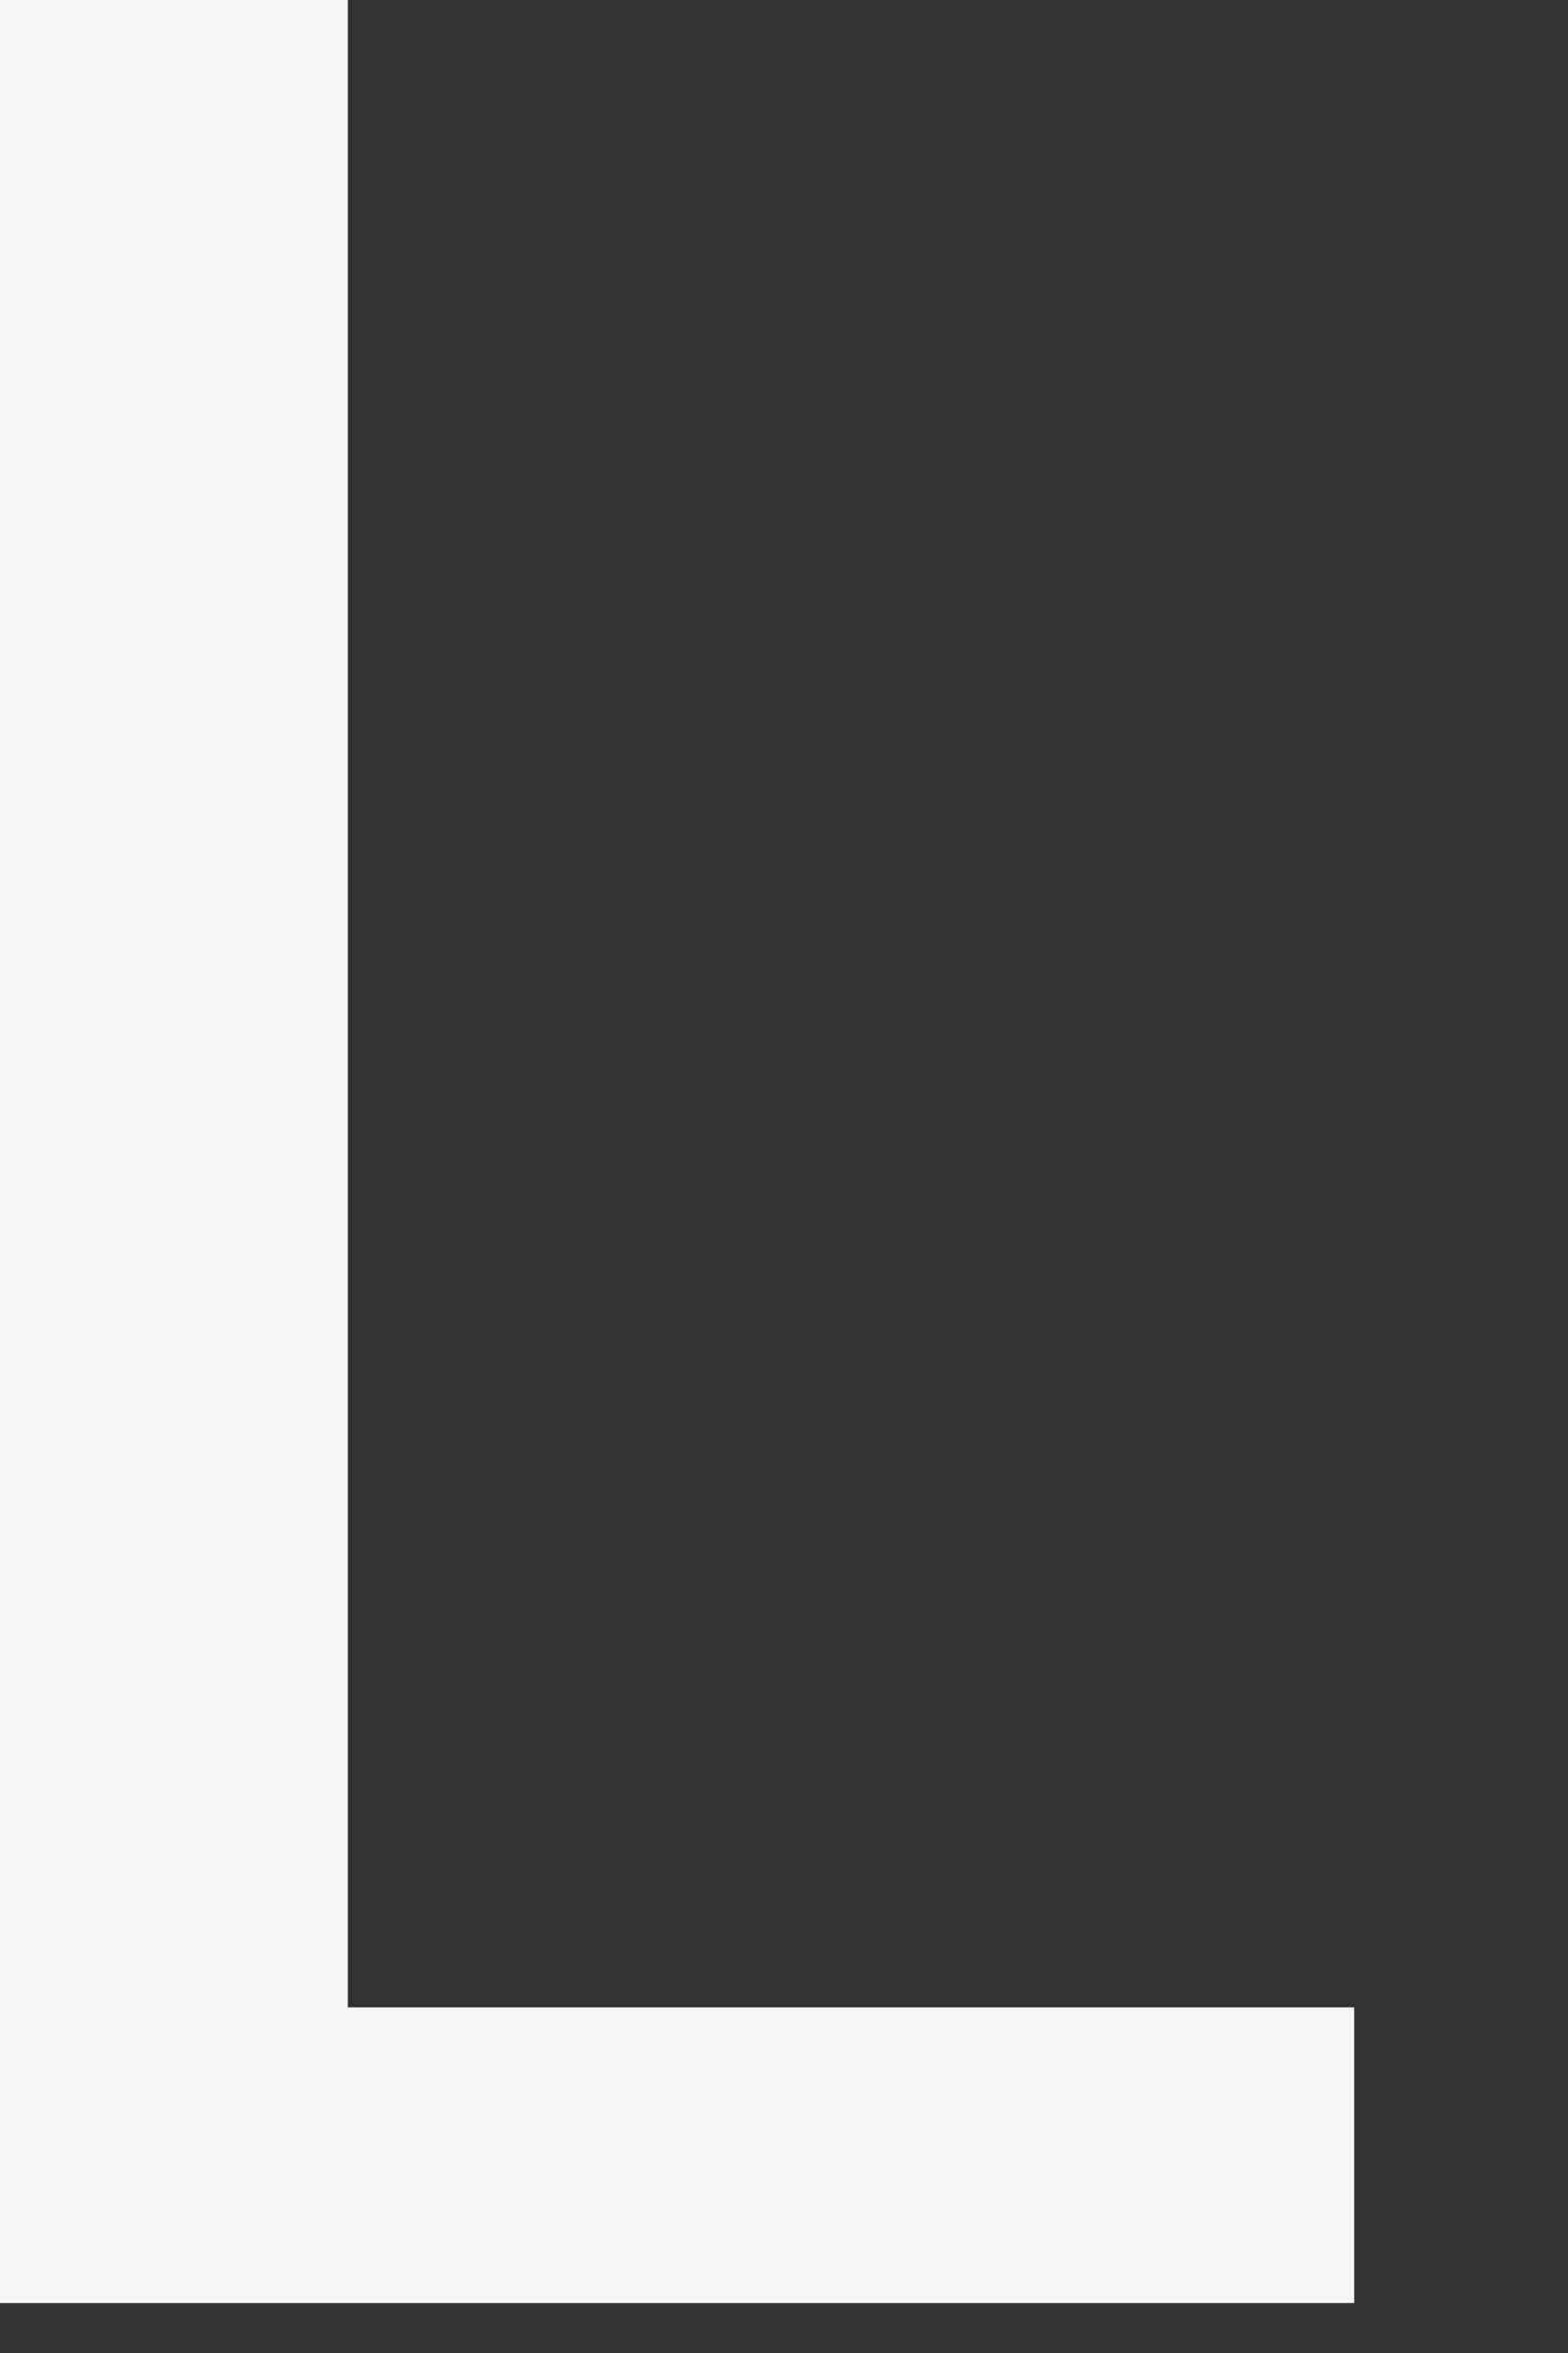 <?xml version="1.0" encoding="utf-8"?>
<svg xmlns="http://www.w3.org/2000/svg" fill="none" height="100%" overflow="visible" preserveAspectRatio="none" style="display: block;" viewBox="0 0 6 9" width="100%">
<rect x="0" y="0" width="6" height="9" fill="#333333" stroke="none"/>
<path clip-rule="evenodd" d="M0 8.809H5.182V7.678H1.331V0H0V8.809Z" fill="#F6F5F3" fill-rule="evenodd" id="Vector"/>
</svg>